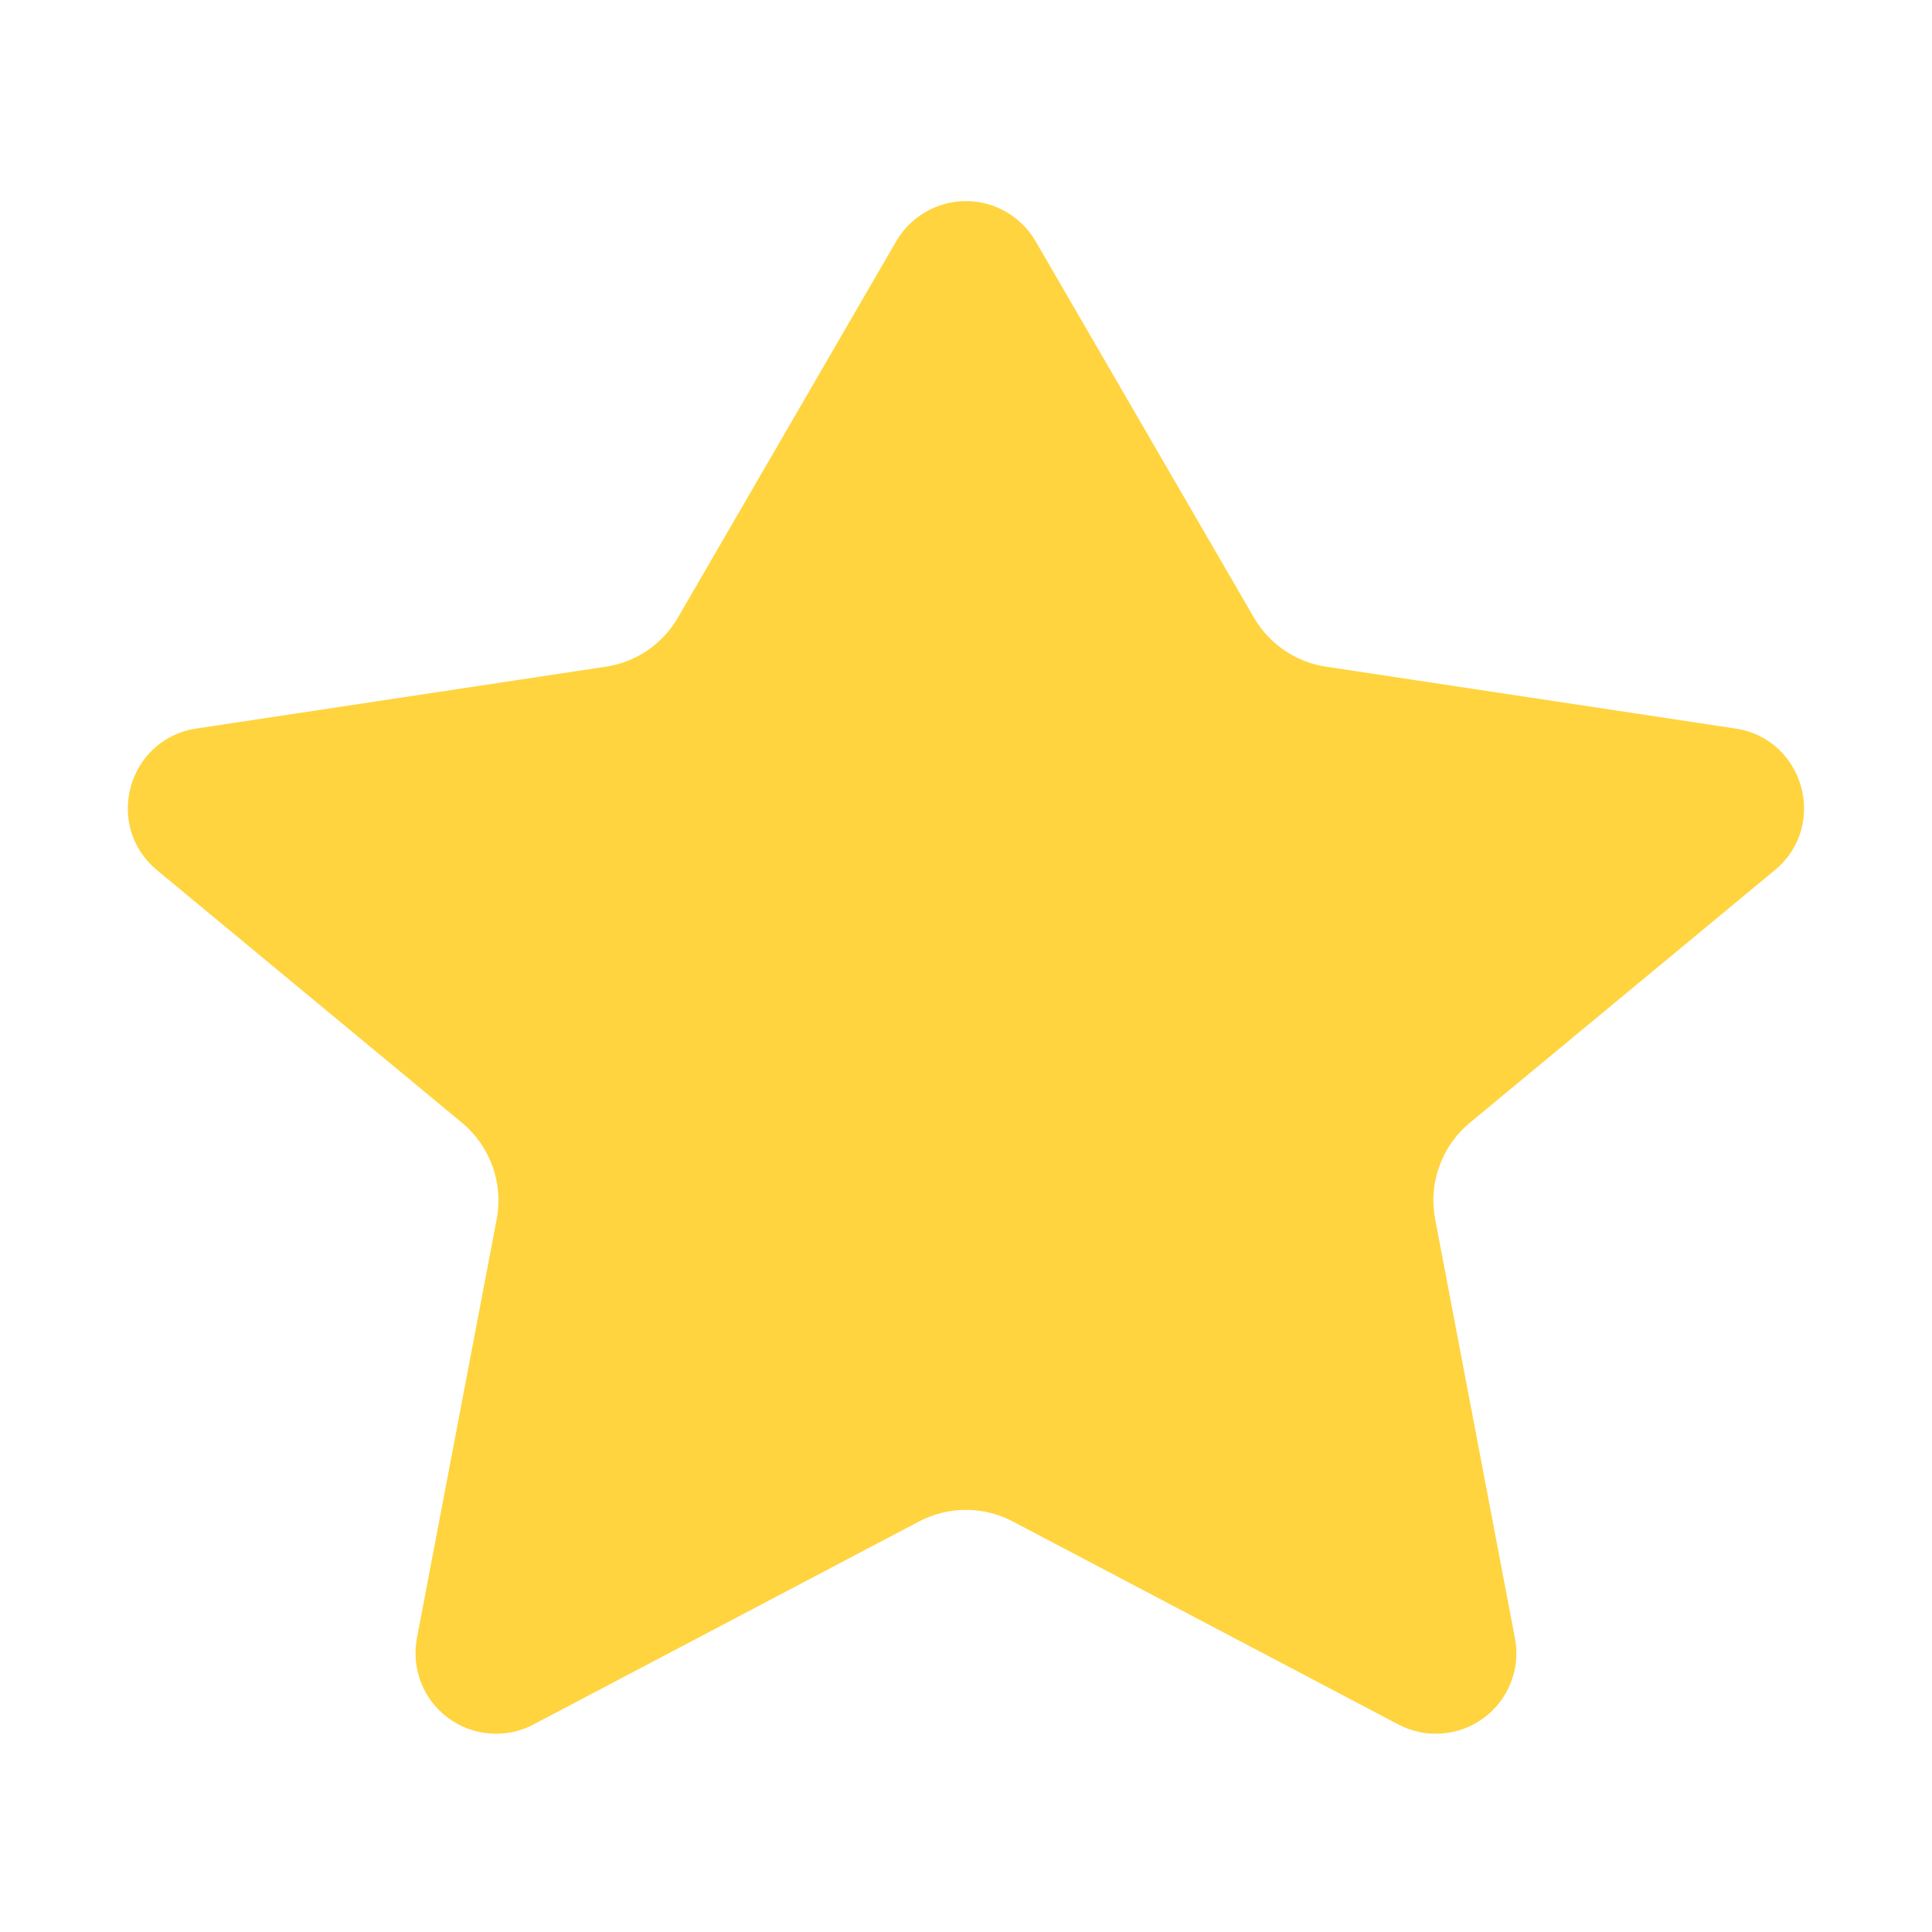 <svg width="24" height="24" viewBox="0 0 24 24" fill="none" xmlns="http://www.w3.org/2000/svg">
<path d="M12.864 2.996C12.776 2.845 12.65 2.719 12.498 2.632C12.347 2.544 12.175 2.498 11.999 2.498C11.824 2.498 11.652 2.544 11.5 2.632C11.348 2.719 11.222 2.845 11.134 2.996L8.42 7.674C8.326 7.836 8.197 7.975 8.042 8.08C7.888 8.185 7.711 8.254 7.526 8.282L2.439 9.05C1.585 9.18 1.285 10.258 1.951 10.81L5.74 13.948C6.09 14.239 6.255 14.698 6.17 15.145L5.179 20.35C5.144 20.535 5.162 20.726 5.23 20.901C5.299 21.077 5.415 21.229 5.567 21.341C5.718 21.453 5.898 21.52 6.085 21.534C6.273 21.549 6.461 21.51 6.627 21.422L11.417 18.9C11.597 18.806 11.796 18.756 11.999 18.756C12.202 18.756 12.402 18.806 12.581 18.9L17.371 21.422C17.538 21.51 17.726 21.549 17.913 21.534C18.101 21.52 18.281 21.453 18.432 21.341C18.583 21.229 18.7 21.077 18.768 20.901C18.837 20.726 18.855 20.535 18.819 20.35L17.828 15.145C17.786 14.925 17.804 14.698 17.88 14.488C17.955 14.277 18.086 14.091 18.258 13.948L22.048 10.809C22.713 10.259 22.413 9.179 21.558 9.05L16.473 8.282C16.288 8.254 16.112 8.185 15.957 8.08C15.802 7.975 15.672 7.836 15.578 7.674L12.864 2.996Z" fill="#FFD43E"/>
</svg>
